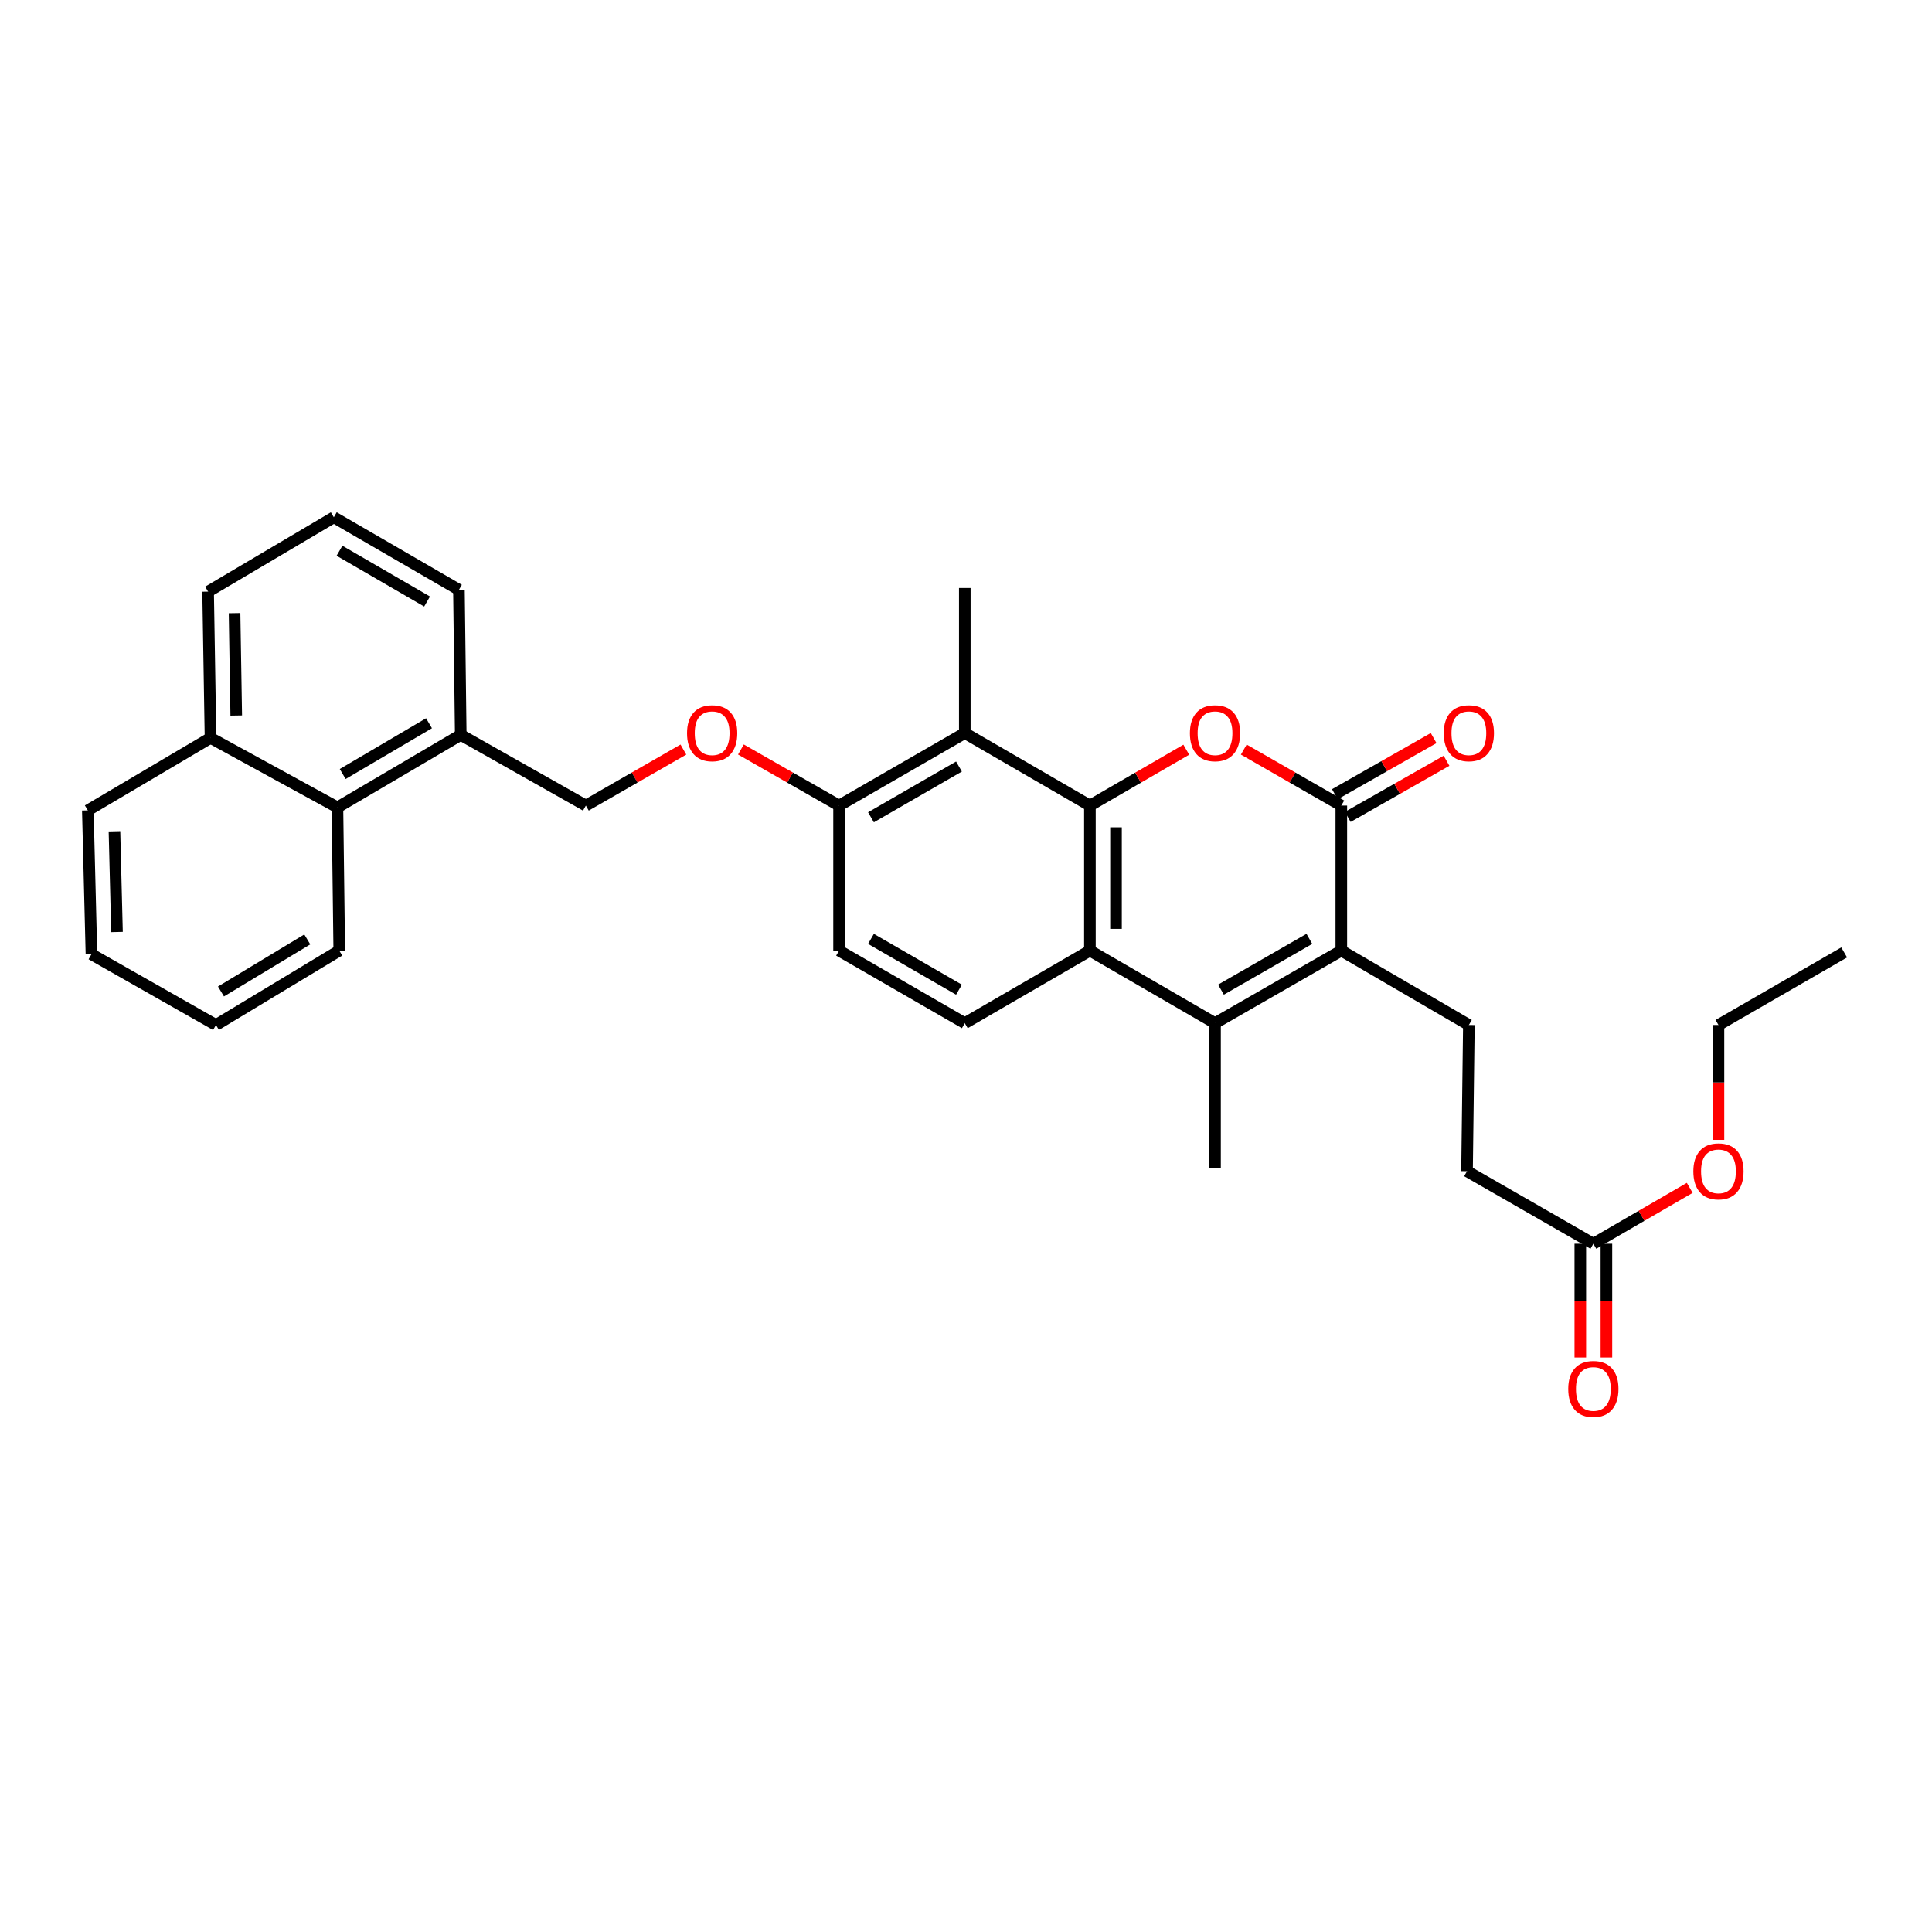 <?xml version='1.0' encoding='iso-8859-1'?>
<svg version='1.1' baseProfile='full'
              xmlns='http://www.w3.org/2000/svg'
                      xmlns:rdkit='http://www.rdkit.org/xml'
                      xmlns:xlink='http://www.w3.org/1999/xlink'
                  xml:space='preserve'
width='1000px' height='1000px' viewBox='0 0 1000 1000'>
<!-- END OF HEADER -->
<rect style='opacity:1.0;fill:#FFFFFF;stroke:none' width='1000' height='1000' x='0' y='0'> </rect>
<path class='bond-0' d='M 564.136,416.959 L 589.08,402.503' style='fill:none;fill-rule:evenodd;stroke:#000000;stroke-width:6px;stroke-linecap:butt;stroke-linejoin:miter;stroke-opacity:1' />
<path class='bond-0' d='M 589.08,402.503 L 614.024,388.046' style='fill:none;fill-rule:evenodd;stroke:#FF0000;stroke-width:6px;stroke-linecap:butt;stroke-linejoin:miter;stroke-opacity:1' />
<path class='bond-4' d='M 564.136,416.959 L 564.136,492.038' style='fill:none;fill-rule:evenodd;stroke:#000000;stroke-width:6px;stroke-linecap:butt;stroke-linejoin:miter;stroke-opacity:1' />
<path class='bond-4' d='M 577.645,428.221 L 577.645,480.776' style='fill:none;fill-rule:evenodd;stroke:#000000;stroke-width:6px;stroke-linecap:butt;stroke-linejoin:miter;stroke-opacity:1' />
<path class='bond-5' d='M 564.136,416.959 L 499.377,379.428' style='fill:none;fill-rule:evenodd;stroke:#000000;stroke-width:6px;stroke-linecap:butt;stroke-linejoin:miter;stroke-opacity:1' />
<path class='bond-2' d='M 643.78,387.974 L 669.021,402.466' style='fill:none;fill-rule:evenodd;stroke:#FF0000;stroke-width:6px;stroke-linecap:butt;stroke-linejoin:miter;stroke-opacity:1' />
<path class='bond-2' d='M 669.021,402.466 L 694.263,416.959' style='fill:none;fill-rule:evenodd;stroke:#000000;stroke-width:6px;stroke-linecap:butt;stroke-linejoin:miter;stroke-opacity:1' />
<path class='bond-1' d='M 694.263,492.038 L 628.896,529.584' style='fill:none;fill-rule:evenodd;stroke:#000000;stroke-width:6px;stroke-linecap:butt;stroke-linejoin:miter;stroke-opacity:1' />
<path class='bond-1' d='M 677.729,485.956 L 631.972,512.238' style='fill:none;fill-rule:evenodd;stroke:#000000;stroke-width:6px;stroke-linecap:butt;stroke-linejoin:miter;stroke-opacity:1' />
<path class='bond-6' d='M 694.263,492.038 L 760.283,530.522' style='fill:none;fill-rule:evenodd;stroke:#000000;stroke-width:6px;stroke-linecap:butt;stroke-linejoin:miter;stroke-opacity:1' />
<path class='bond-31' d='M 694.263,492.038 L 694.263,416.959' style='fill:none;fill-rule:evenodd;stroke:#000000;stroke-width:6px;stroke-linecap:butt;stroke-linejoin:miter;stroke-opacity:1' />
<path class='bond-10' d='M 697.601,422.831 L 723.162,408.3' style='fill:none;fill-rule:evenodd;stroke:#000000;stroke-width:6px;stroke-linecap:butt;stroke-linejoin:miter;stroke-opacity:1' />
<path class='bond-10' d='M 723.162,408.3 L 748.722,393.769' style='fill:none;fill-rule:evenodd;stroke:#FF0000;stroke-width:6px;stroke-linecap:butt;stroke-linejoin:miter;stroke-opacity:1' />
<path class='bond-10' d='M 690.925,411.087 L 716.485,396.556' style='fill:none;fill-rule:evenodd;stroke:#000000;stroke-width:6px;stroke-linecap:butt;stroke-linejoin:miter;stroke-opacity:1' />
<path class='bond-10' d='M 716.485,396.556 L 742.046,382.025' style='fill:none;fill-rule:evenodd;stroke:#FF0000;stroke-width:6px;stroke-linecap:butt;stroke-linejoin:miter;stroke-opacity:1' />
<path class='bond-3' d='M 628.896,529.584 L 564.136,492.038' style='fill:none;fill-rule:evenodd;stroke:#000000;stroke-width:6px;stroke-linecap:butt;stroke-linejoin:miter;stroke-opacity:1' />
<path class='bond-19' d='M 628.896,529.584 L 628.896,604.655' style='fill:none;fill-rule:evenodd;stroke:#000000;stroke-width:6px;stroke-linecap:butt;stroke-linejoin:miter;stroke-opacity:1' />
<path class='bond-7' d='M 564.136,492.038 L 499.377,529.584' style='fill:none;fill-rule:evenodd;stroke:#000000;stroke-width:6px;stroke-linecap:butt;stroke-linejoin:miter;stroke-opacity:1' />
<path class='bond-8' d='M 499.377,379.428 L 434.303,416.959' style='fill:none;fill-rule:evenodd;stroke:#000000;stroke-width:6px;stroke-linecap:butt;stroke-linejoin:miter;stroke-opacity:1' />
<path class='bond-8' d='M 496.365,396.759 L 450.813,423.031' style='fill:none;fill-rule:evenodd;stroke:#000000;stroke-width:6px;stroke-linecap:butt;stroke-linejoin:miter;stroke-opacity:1' />
<path class='bond-21' d='M 499.377,379.428 L 499.377,304.342' style='fill:none;fill-rule:evenodd;stroke:#000000;stroke-width:6px;stroke-linecap:butt;stroke-linejoin:miter;stroke-opacity:1' />
<path class='bond-17' d='M 760.283,530.522 L 759.33,606.216' style='fill:none;fill-rule:evenodd;stroke:#000000;stroke-width:6px;stroke-linecap:butt;stroke-linejoin:miter;stroke-opacity:1' />
<path class='bond-32' d='M 499.377,529.584 L 434.303,492.038' style='fill:none;fill-rule:evenodd;stroke:#000000;stroke-width:6px;stroke-linecap:butt;stroke-linejoin:miter;stroke-opacity:1' />
<path class='bond-32' d='M 496.367,512.252 L 450.815,485.969' style='fill:none;fill-rule:evenodd;stroke:#000000;stroke-width:6px;stroke-linecap:butt;stroke-linejoin:miter;stroke-opacity:1' />
<path class='bond-12' d='M 434.303,416.959 L 408.9,402.447' style='fill:none;fill-rule:evenodd;stroke:#000000;stroke-width:6px;stroke-linecap:butt;stroke-linejoin:miter;stroke-opacity:1' />
<path class='bond-12' d='M 408.9,402.447 L 383.497,387.935' style='fill:none;fill-rule:evenodd;stroke:#FF0000;stroke-width:6px;stroke-linecap:butt;stroke-linejoin:miter;stroke-opacity:1' />
<path class='bond-14' d='M 434.303,416.959 L 434.303,492.038' style='fill:none;fill-rule:evenodd;stroke:#000000;stroke-width:6px;stroke-linecap:butt;stroke-linejoin:miter;stroke-opacity:1' />
<path class='bond-9' d='M 824.719,643.763 L 759.33,606.216' style='fill:none;fill-rule:evenodd;stroke:#000000;stroke-width:6px;stroke-linecap:butt;stroke-linejoin:miter;stroke-opacity:1' />
<path class='bond-16' d='M 817.965,643.763 L 817.965,673.204' style='fill:none;fill-rule:evenodd;stroke:#000000;stroke-width:6px;stroke-linecap:butt;stroke-linejoin:miter;stroke-opacity:1' />
<path class='bond-16' d='M 817.965,673.204 L 817.965,702.644' style='fill:none;fill-rule:evenodd;stroke:#FF0000;stroke-width:6px;stroke-linecap:butt;stroke-linejoin:miter;stroke-opacity:1' />
<path class='bond-16' d='M 831.474,643.763 L 831.474,673.204' style='fill:none;fill-rule:evenodd;stroke:#000000;stroke-width:6px;stroke-linecap:butt;stroke-linejoin:miter;stroke-opacity:1' />
<path class='bond-16' d='M 831.474,673.204 L 831.474,702.644' style='fill:none;fill-rule:evenodd;stroke:#FF0000;stroke-width:6px;stroke-linecap:butt;stroke-linejoin:miter;stroke-opacity:1' />
<path class='bond-20' d='M 824.719,643.763 L 849.66,629.301' style='fill:none;fill-rule:evenodd;stroke:#000000;stroke-width:6px;stroke-linecap:butt;stroke-linejoin:miter;stroke-opacity:1' />
<path class='bond-20' d='M 849.66,629.301 L 874.6,614.839' style='fill:none;fill-rule:evenodd;stroke:#FF0000;stroke-width:6px;stroke-linecap:butt;stroke-linejoin:miter;stroke-opacity:1' />
<path class='bond-11' d='M 174.658,417.905 L 238.479,380.366' style='fill:none;fill-rule:evenodd;stroke:#000000;stroke-width:6px;stroke-linecap:butt;stroke-linejoin:miter;stroke-opacity:1' />
<path class='bond-11' d='M 177.382,400.63 L 222.057,374.353' style='fill:none;fill-rule:evenodd;stroke:#000000;stroke-width:6px;stroke-linecap:butt;stroke-linejoin:miter;stroke-opacity:1' />
<path class='bond-18' d='M 174.658,417.905 L 108.96,381.927' style='fill:none;fill-rule:evenodd;stroke:#000000;stroke-width:6px;stroke-linecap:butt;stroke-linejoin:miter;stroke-opacity:1' />
<path class='bond-24' d='M 174.658,417.905 L 175.596,492.038' style='fill:none;fill-rule:evenodd;stroke:#000000;stroke-width:6px;stroke-linecap:butt;stroke-linejoin:miter;stroke-opacity:1' />
<path class='bond-15' d='M 353.721,387.974 L 328.48,402.466' style='fill:none;fill-rule:evenodd;stroke:#FF0000;stroke-width:6px;stroke-linecap:butt;stroke-linejoin:miter;stroke-opacity:1' />
<path class='bond-15' d='M 328.48,402.466 L 303.238,416.959' style='fill:none;fill-rule:evenodd;stroke:#000000;stroke-width:6px;stroke-linecap:butt;stroke-linejoin:miter;stroke-opacity:1' />
<path class='bond-13' d='M 238.479,380.366 L 303.238,416.959' style='fill:none;fill-rule:evenodd;stroke:#000000;stroke-width:6px;stroke-linecap:butt;stroke-linejoin:miter;stroke-opacity:1' />
<path class='bond-23' d='M 238.479,380.366 L 237.541,305.28' style='fill:none;fill-rule:evenodd;stroke:#000000;stroke-width:6px;stroke-linecap:butt;stroke-linejoin:miter;stroke-opacity:1' />
<path class='bond-26' d='M 108.96,381.927 L 45.455,419.458' style='fill:none;fill-rule:evenodd;stroke:#000000;stroke-width:6px;stroke-linecap:butt;stroke-linejoin:miter;stroke-opacity:1' />
<path class='bond-33' d='M 108.96,381.927 L 107.715,306.218' style='fill:none;fill-rule:evenodd;stroke:#000000;stroke-width:6px;stroke-linecap:butt;stroke-linejoin:miter;stroke-opacity:1' />
<path class='bond-33' d='M 122.28,370.348 L 121.408,317.352' style='fill:none;fill-rule:evenodd;stroke:#000000;stroke-width:6px;stroke-linecap:butt;stroke-linejoin:miter;stroke-opacity:1' />
<path class='bond-27' d='M 889.471,590.004 L 889.471,560.263' style='fill:none;fill-rule:evenodd;stroke:#FF0000;stroke-width:6px;stroke-linecap:butt;stroke-linejoin:miter;stroke-opacity:1' />
<path class='bond-27' d='M 889.471,560.263 L 889.471,530.522' style='fill:none;fill-rule:evenodd;stroke:#000000;stroke-width:6px;stroke-linecap:butt;stroke-linejoin:miter;stroke-opacity:1' />
<path class='bond-22' d='M 172.782,267.741 L 237.541,305.28' style='fill:none;fill-rule:evenodd;stroke:#000000;stroke-width:6px;stroke-linecap:butt;stroke-linejoin:miter;stroke-opacity:1' />
<path class='bond-22' d='M 175.721,285.059 L 221.052,311.336' style='fill:none;fill-rule:evenodd;stroke:#000000;stroke-width:6px;stroke-linecap:butt;stroke-linejoin:miter;stroke-opacity:1' />
<path class='bond-25' d='M 172.782,267.741 L 107.715,306.218' style='fill:none;fill-rule:evenodd;stroke:#000000;stroke-width:6px;stroke-linecap:butt;stroke-linejoin:miter;stroke-opacity:1' />
<path class='bond-29' d='M 175.596,492.038 L 111.775,530.522' style='fill:none;fill-rule:evenodd;stroke:#000000;stroke-width:6px;stroke-linecap:butt;stroke-linejoin:miter;stroke-opacity:1' />
<path class='bond-29' d='M 159.047,486.242 L 114.372,513.181' style='fill:none;fill-rule:evenodd;stroke:#000000;stroke-width:6px;stroke-linecap:butt;stroke-linejoin:miter;stroke-opacity:1' />
<path class='bond-34' d='M 45.455,419.458 L 47.331,493.914' style='fill:none;fill-rule:evenodd;stroke:#000000;stroke-width:6px;stroke-linecap:butt;stroke-linejoin:miter;stroke-opacity:1' />
<path class='bond-34' d='M 59.24,430.286 L 60.554,482.405' style='fill:none;fill-rule:evenodd;stroke:#000000;stroke-width:6px;stroke-linecap:butt;stroke-linejoin:miter;stroke-opacity:1' />
<path class='bond-28' d='M 889.471,530.522 L 954.545,492.976' style='fill:none;fill-rule:evenodd;stroke:#000000;stroke-width:6px;stroke-linecap:butt;stroke-linejoin:miter;stroke-opacity:1' />
<path class='bond-30' d='M 111.775,530.522 L 47.331,493.914' style='fill:none;fill-rule:evenodd;stroke:#000000;stroke-width:6px;stroke-linecap:butt;stroke-linejoin:miter;stroke-opacity:1' />
<path  class='atom-1' d='M 615.896 379.508
Q 615.896 372.708, 619.256 368.908
Q 622.616 365.108, 628.896 365.108
Q 635.176 365.108, 638.536 368.908
Q 641.896 372.708, 641.896 379.508
Q 641.896 386.388, 638.496 390.308
Q 635.096 394.188, 628.896 394.188
Q 622.656 394.188, 619.256 390.308
Q 615.896 386.428, 615.896 379.508
M 628.896 390.988
Q 633.216 390.988, 635.536 388.108
Q 637.896 385.188, 637.896 379.508
Q 637.896 373.948, 635.536 371.148
Q 633.216 368.308, 628.896 368.308
Q 624.576 368.308, 622.216 371.108
Q 619.896 373.908, 619.896 379.508
Q 619.896 385.228, 622.216 388.108
Q 624.576 390.988, 628.896 390.988
' fill='#FF0000'/>
<path  class='atom-11' d='M 747.283 379.508
Q 747.283 372.708, 750.643 368.908
Q 754.003 365.108, 760.283 365.108
Q 766.563 365.108, 769.923 368.908
Q 773.283 372.708, 773.283 379.508
Q 773.283 386.388, 769.883 390.308
Q 766.483 394.188, 760.283 394.188
Q 754.043 394.188, 750.643 390.308
Q 747.283 386.428, 747.283 379.508
M 760.283 390.988
Q 764.603 390.988, 766.923 388.108
Q 769.283 385.188, 769.283 379.508
Q 769.283 373.948, 766.923 371.148
Q 764.603 368.308, 760.283 368.308
Q 755.963 368.308, 753.603 371.108
Q 751.283 373.908, 751.283 379.508
Q 751.283 385.228, 753.603 388.108
Q 755.963 390.988, 760.283 390.988
' fill='#FF0000'/>
<path  class='atom-13' d='M 355.605 379.508
Q 355.605 372.708, 358.965 368.908
Q 362.325 365.108, 368.605 365.108
Q 374.885 365.108, 378.245 368.908
Q 381.605 372.708, 381.605 379.508
Q 381.605 386.388, 378.205 390.308
Q 374.805 394.188, 368.605 394.188
Q 362.365 394.188, 358.965 390.308
Q 355.605 386.428, 355.605 379.508
M 368.605 390.988
Q 372.925 390.988, 375.245 388.108
Q 377.605 385.188, 377.605 379.508
Q 377.605 373.948, 375.245 371.148
Q 372.925 368.308, 368.605 368.308
Q 364.285 368.308, 361.925 371.108
Q 359.605 373.908, 359.605 379.508
Q 359.605 385.228, 361.925 388.108
Q 364.285 390.988, 368.605 390.988
' fill='#FF0000'/>
<path  class='atom-17' d='M 811.719 718.921
Q 811.719 712.121, 815.079 708.321
Q 818.439 704.521, 824.719 704.521
Q 830.999 704.521, 834.359 708.321
Q 837.719 712.121, 837.719 718.921
Q 837.719 725.801, 834.319 729.721
Q 830.919 733.601, 824.719 733.601
Q 818.479 733.601, 815.079 729.721
Q 811.719 725.841, 811.719 718.921
M 824.719 730.401
Q 829.039 730.401, 831.359 727.521
Q 833.719 724.601, 833.719 718.921
Q 833.719 713.361, 831.359 710.561
Q 829.039 707.721, 824.719 707.721
Q 820.399 707.721, 818.039 710.521
Q 815.719 713.321, 815.719 718.921
Q 815.719 724.641, 818.039 727.521
Q 820.399 730.401, 824.719 730.401
' fill='#FF0000'/>
<path  class='atom-21' d='M 876.471 606.296
Q 876.471 599.496, 879.831 595.696
Q 883.191 591.896, 889.471 591.896
Q 895.751 591.896, 899.111 595.696
Q 902.471 599.496, 902.471 606.296
Q 902.471 613.176, 899.071 617.096
Q 895.671 620.976, 889.471 620.976
Q 883.231 620.976, 879.831 617.096
Q 876.471 613.216, 876.471 606.296
M 889.471 617.776
Q 893.791 617.776, 896.111 614.896
Q 898.471 611.976, 898.471 606.296
Q 898.471 600.736, 896.111 597.936
Q 893.791 595.096, 889.471 595.096
Q 885.151 595.096, 882.791 597.896
Q 880.471 600.696, 880.471 606.296
Q 880.471 612.016, 882.791 614.896
Q 885.151 617.776, 889.471 617.776
' fill='#FF0000'/>
</svg>
